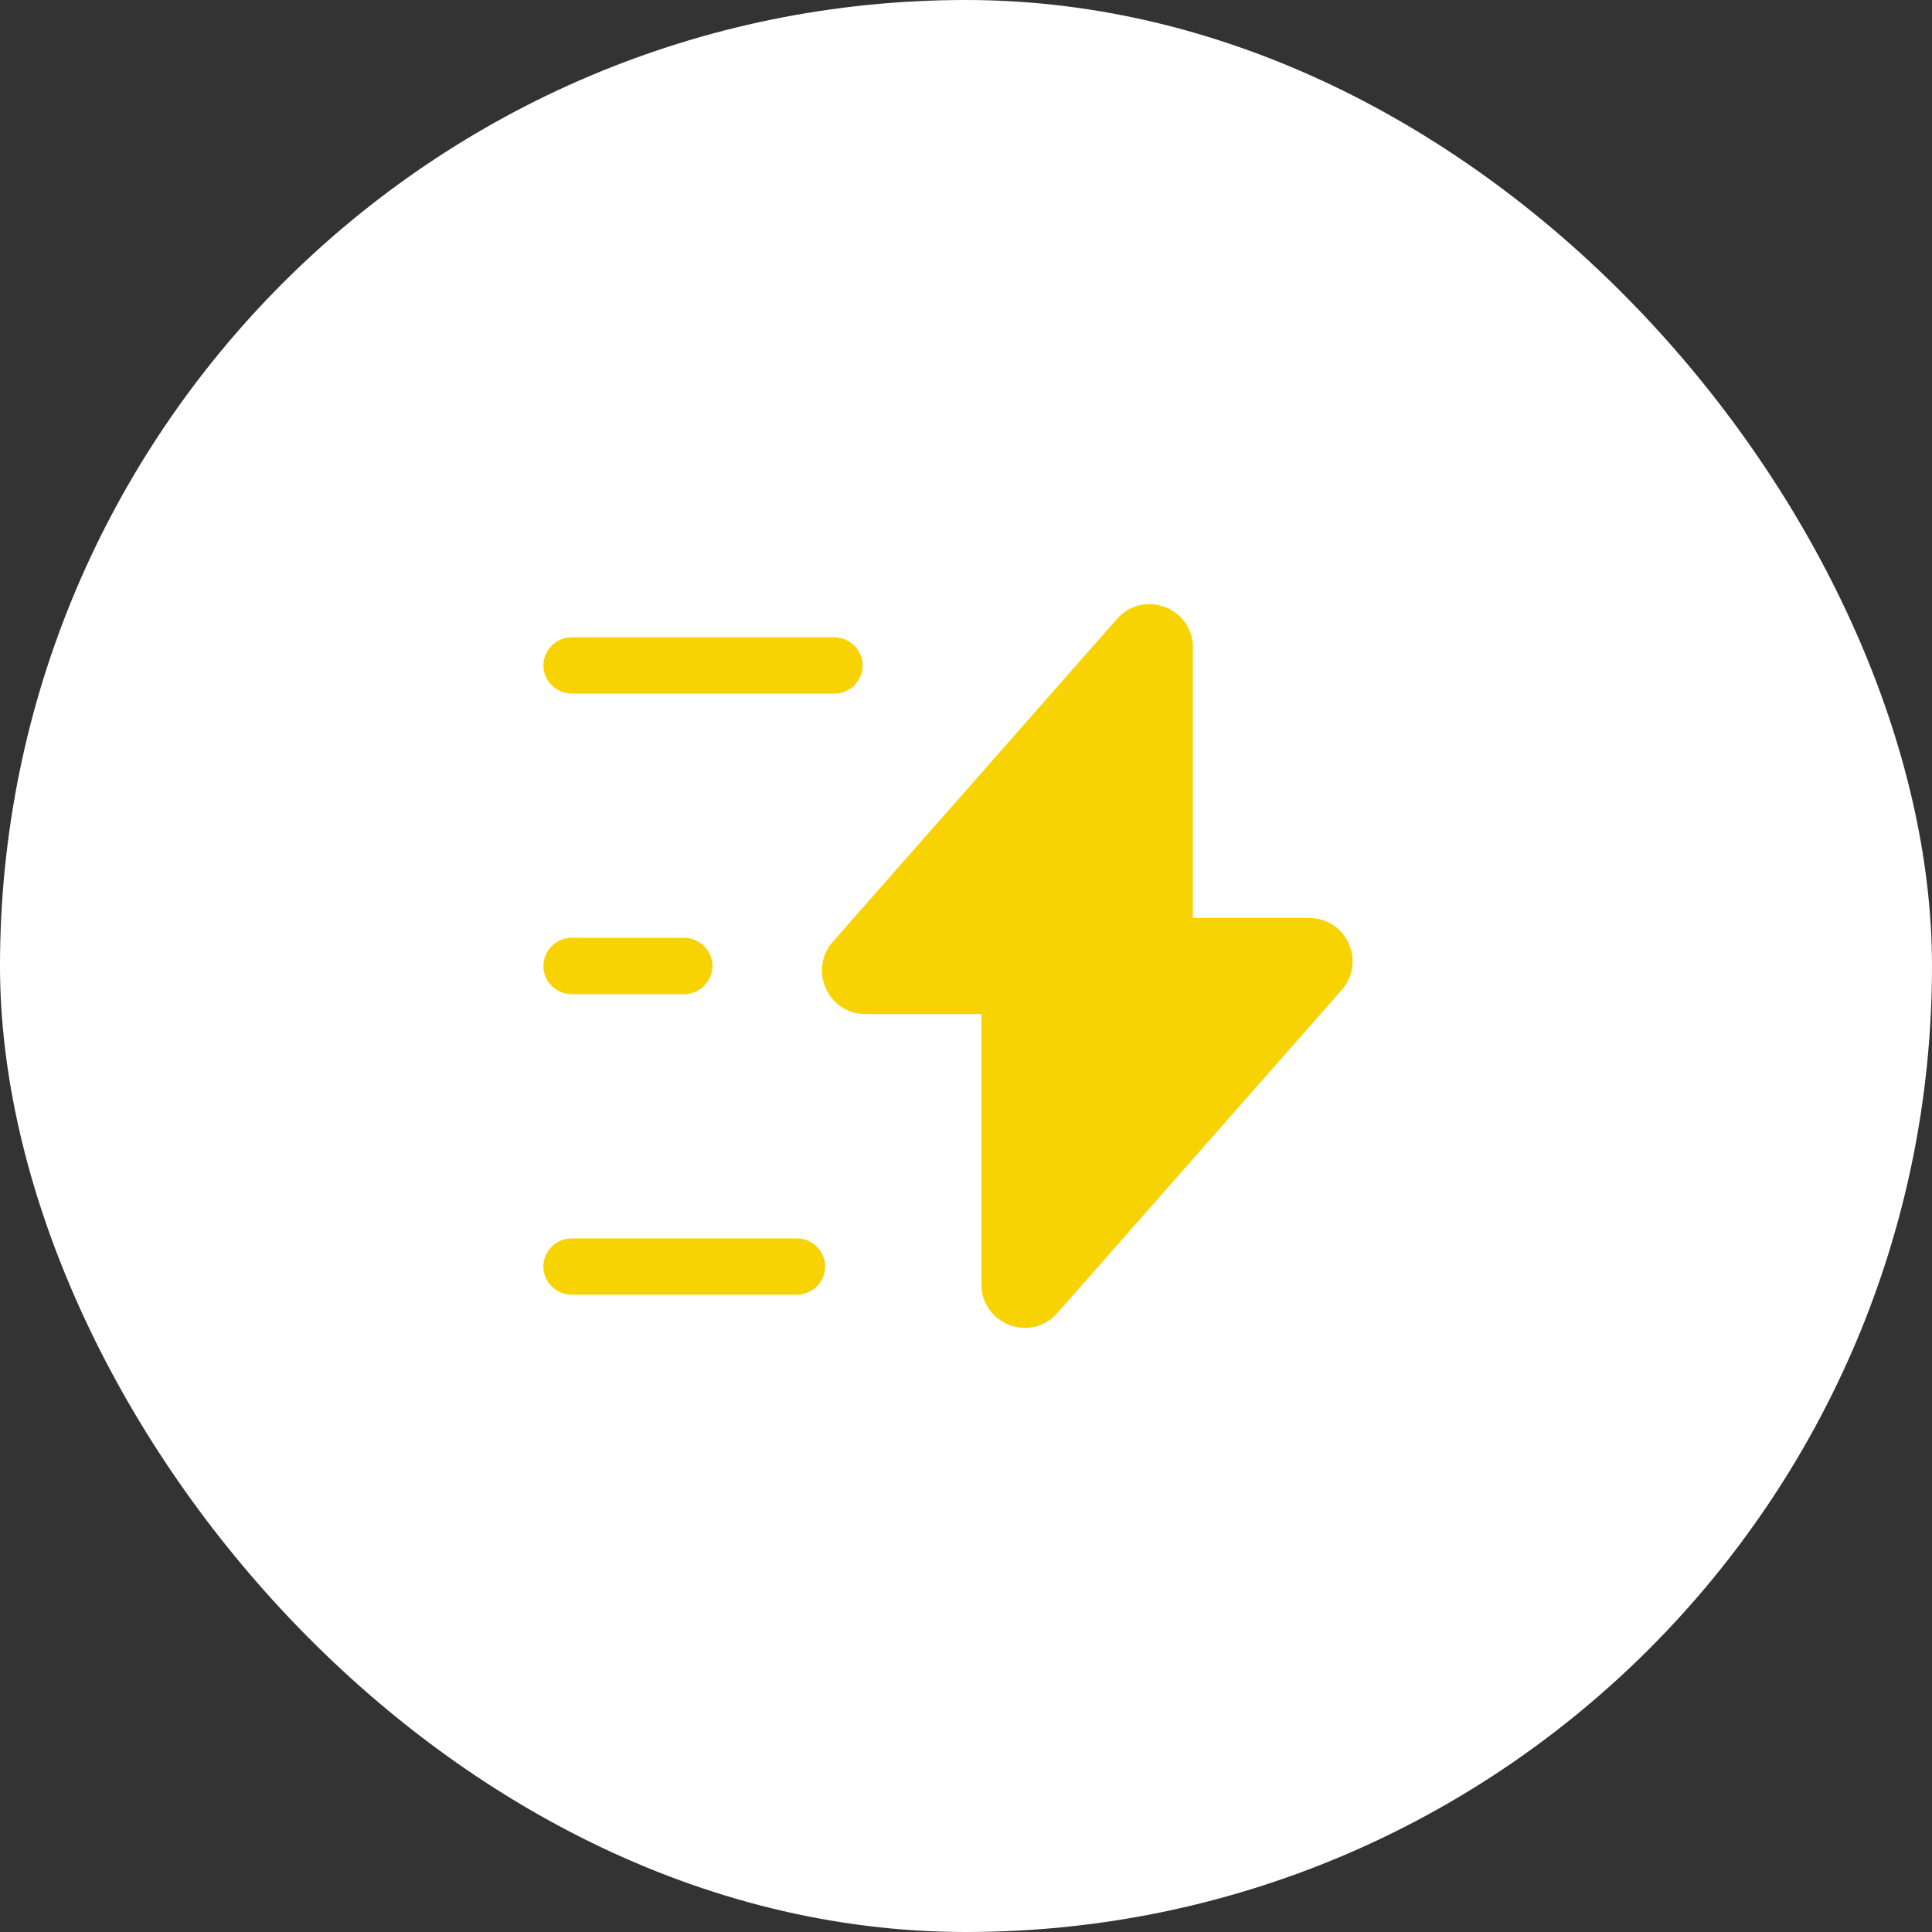 <?xml version="1.0" encoding="utf-8"?>
<svg xmlns="http://www.w3.org/2000/svg" fill="none" height="100%" overflow="visible" preserveAspectRatio="none" style="display: block;" viewBox="0 0 90 90" width="100%">
<rect x="0" y="0" width="90" height="90" fill="#333333" stroke="none"/>
<g id="Frame 2609312">
<g id="Cuadrado">
<rect fill="white" height="90" rx="45" width="90"/>
<g id="vuesax/bold/flash">
<g id="vuesax/bold/flash_2">
<g id="flash">
<path d="M65.25 24.75V65.25H24.75V24.75H65.25Z" id="Vector" opacity="0" stroke="#F8D304" stroke-width="1.5"/>
<path d="M52.6 29.324C53.366 28.448 54.82 28.994 54.82 30.16V43.51H60.978C62.084 43.51 62.664 44.798 61.937 45.624L48.69 60.674L48.688 60.676C47.921 61.552 46.468 61.006 46.468 59.84V46.49H40.31C39.227 46.489 38.633 45.203 39.354 44.37L52.598 29.326L52.6 29.324Z" fill="#F8D304" id="Vector_2" stroke="#F8D304" stroke-width="1.5"/>
<path d="M26.625 30.438H38.875C39.178 30.438 39.438 30.697 39.438 31C39.438 31.303 39.178 31.562 38.875 31.562H26.625C26.322 31.562 26.062 31.303 26.062 31C26.062 30.697 26.322 30.438 26.625 30.438Z" fill="#F8D304" id="Vector_3" stroke="#F8D304" stroke-width="1.5"/>
<path d="M37.125 60.312H26.625C25.907 60.312 25.312 59.718 25.312 59C25.312 58.282 25.907 57.688 26.625 57.688H37.125C37.843 57.688 38.438 58.282 38.438 59C38.438 59.718 37.843 60.312 37.125 60.312Z" fill="#F8D304" id="Vector_4"/>
<path d="M31.875 46.312H26.625C25.907 46.312 25.312 45.718 25.312 45C25.312 44.282 25.907 43.688 26.625 43.688H31.875C32.593 43.688 33.188 44.282 33.188 45C33.188 45.718 32.593 46.312 31.875 46.312Z" fill="#F8D304" id="Vector_5"/>
</g>
</g>
</g>
</g>
</g>
</svg>